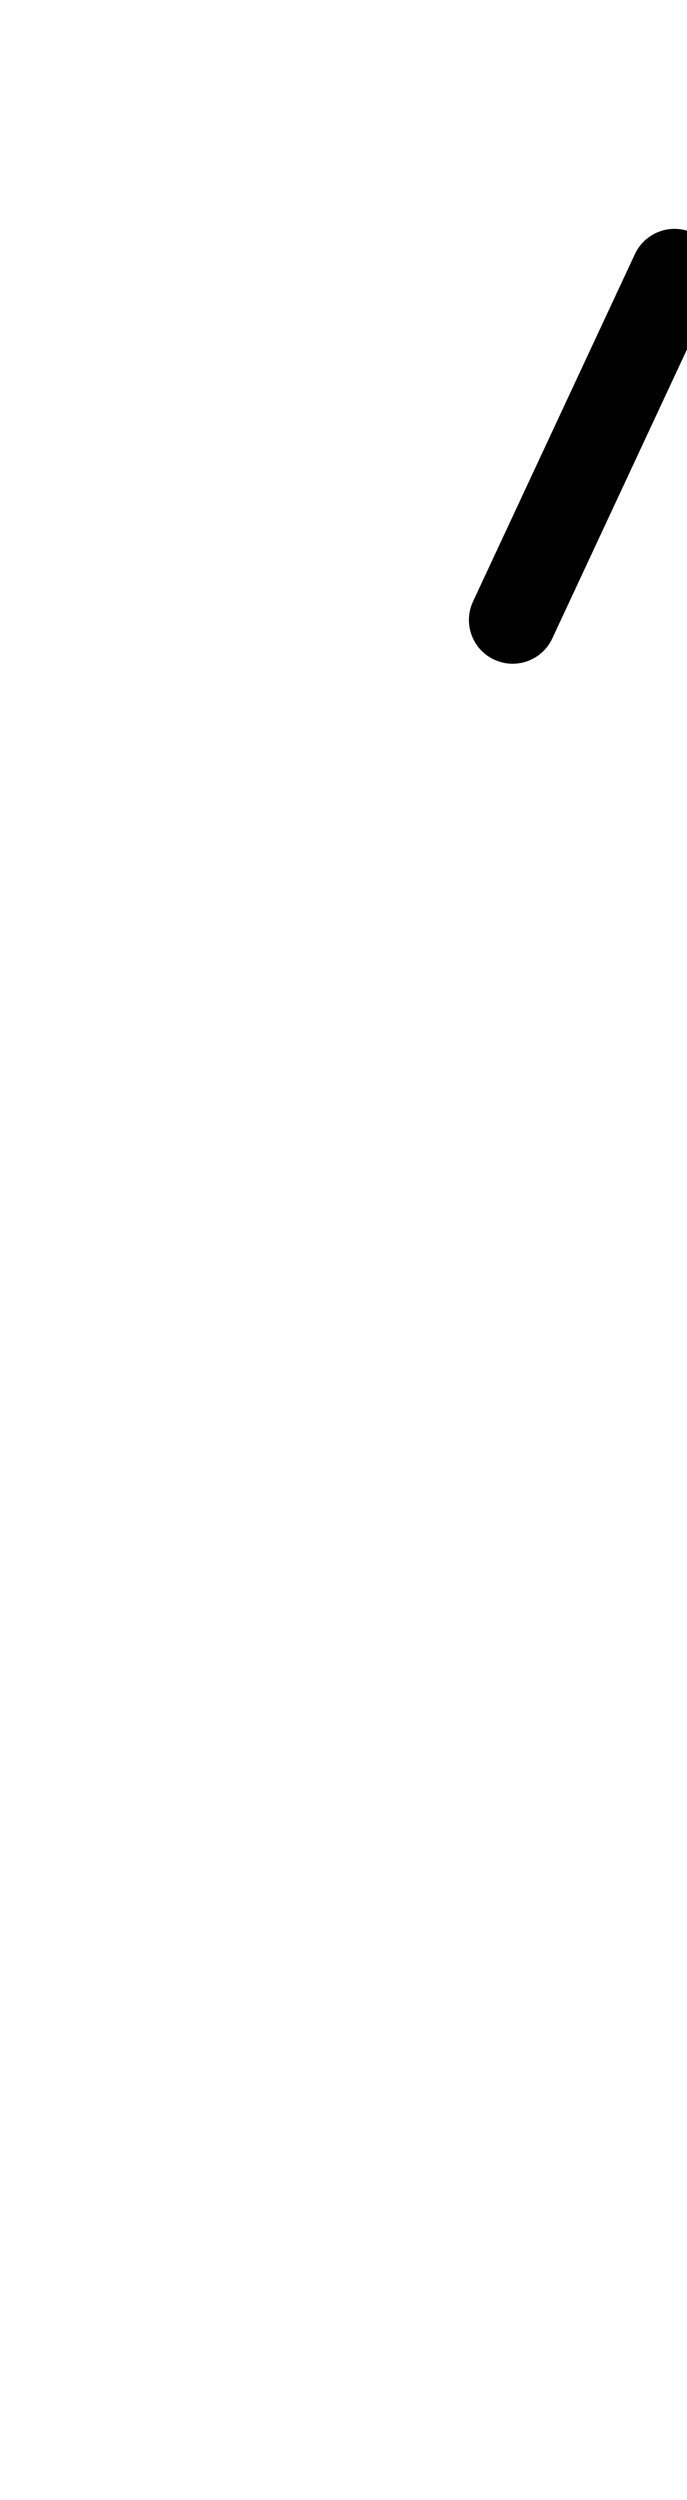 <?xml version="1.0" encoding="UTF-8"?>
<svg xmlns="http://www.w3.org/2000/svg" xmlns:inkscape="http://www.inkscape.org/namespaces/inkscape" xmlns:sodipodi="http://sodipodi.sourceforge.net/DTD/sodipodi-0.dtd" xmlns:svg="http://www.w3.org/2000/svg" version="1.1" viewBox="0 -350 275 1000">
    <sodipodi:namedview pagecolor="#ffffff" bordercolor="#666666" borderopacity="1.0" showgrid="true">
        <inkscape:grid id="grid№1" type="xygrid" dotted="false" enabled="true" visible="true" empspacing="10" />
        <sodipodi:guide id="baseline" position="0.00,350.00" orientation="0.00,1.00" />
    </sodipodi:namedview>
    <g id="glyph">
        <path d="M 277.396 -256.813C 268.636 -260.898 258.224 -257.108 254.14 -248.349C 232.541 -202.031 210.943 -155.714 189.345 -109.396C 185.26 -100.636 189.05 -90.224 197.809 -86.14C 206.569 -82.055 216.981 -85.845 221.065 -94.604C 221.065 -94.604 221.065 -94.604 221.065 -94.604C 242.664 -140.922 264.262 -187.239 285.86 -233.557C 289.945 -242.317 286.155 -252.729 277.396 -256.813Z" />
    </g>
</svg>
